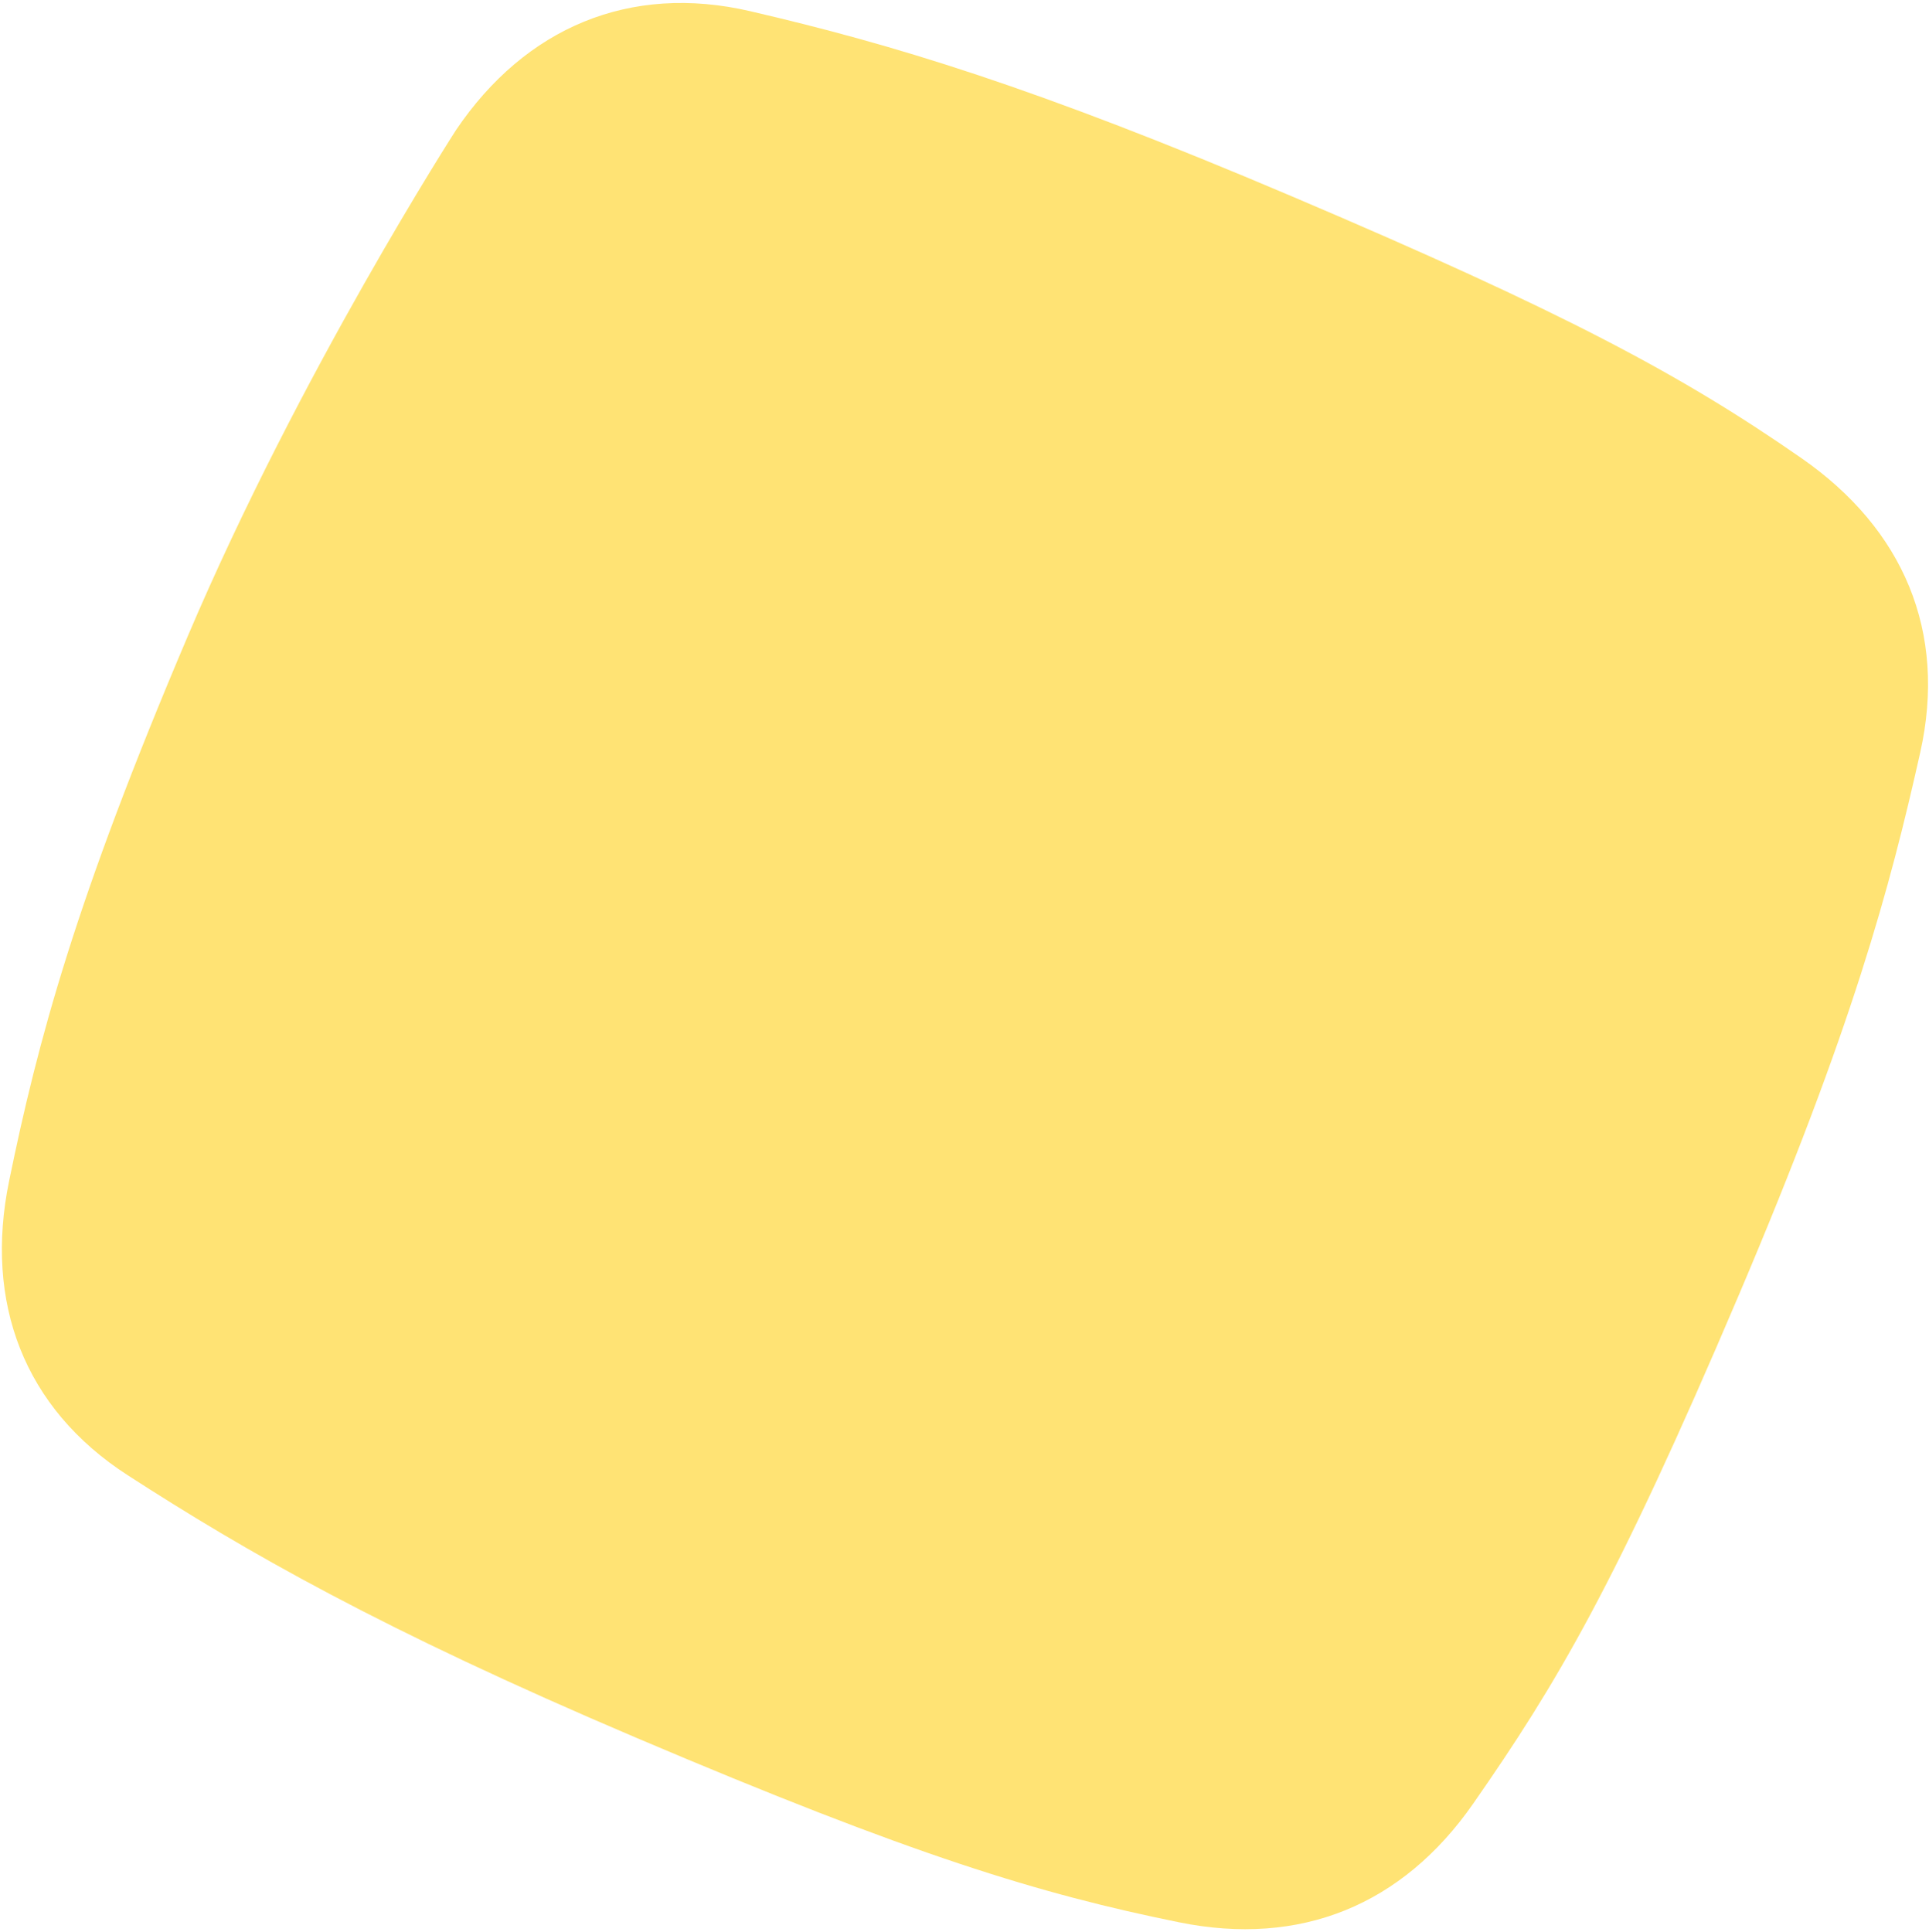 <?xml version="1.0" encoding="UTF-8"?> <svg xmlns="http://www.w3.org/2000/svg" width="605" height="606" viewBox="0 0 605 606" fill="none"> <path d="M565.045 143.735C527.318 117.502 490.654 97.933 405.292 61.632C324.109 27.107 279.961 13.906 235.336 3.52C197.497 -5.29 164.738 8.693 143.066 40.727C143.066 40.727 94.214 116.472 58.867 199.589C23.675 282.341 11.93 326.181 2.851 370.437C-4.951 408.496 7.422 441.625 40.058 462.706C76.966 486.546 119.178 510.87 199.685 545.107C286.399 581.984 325.878 593.998 369.768 602.921C407.837 610.663 439.837 597.602 462.037 565.714C488.176 528.171 506.642 497.217 545.25 406.432C580.982 322.409 592.727 278.569 602.253 236.004C610.728 198.088 596.945 165.908 565.045 143.735Z" fill="#FFE374"></path> </svg> 